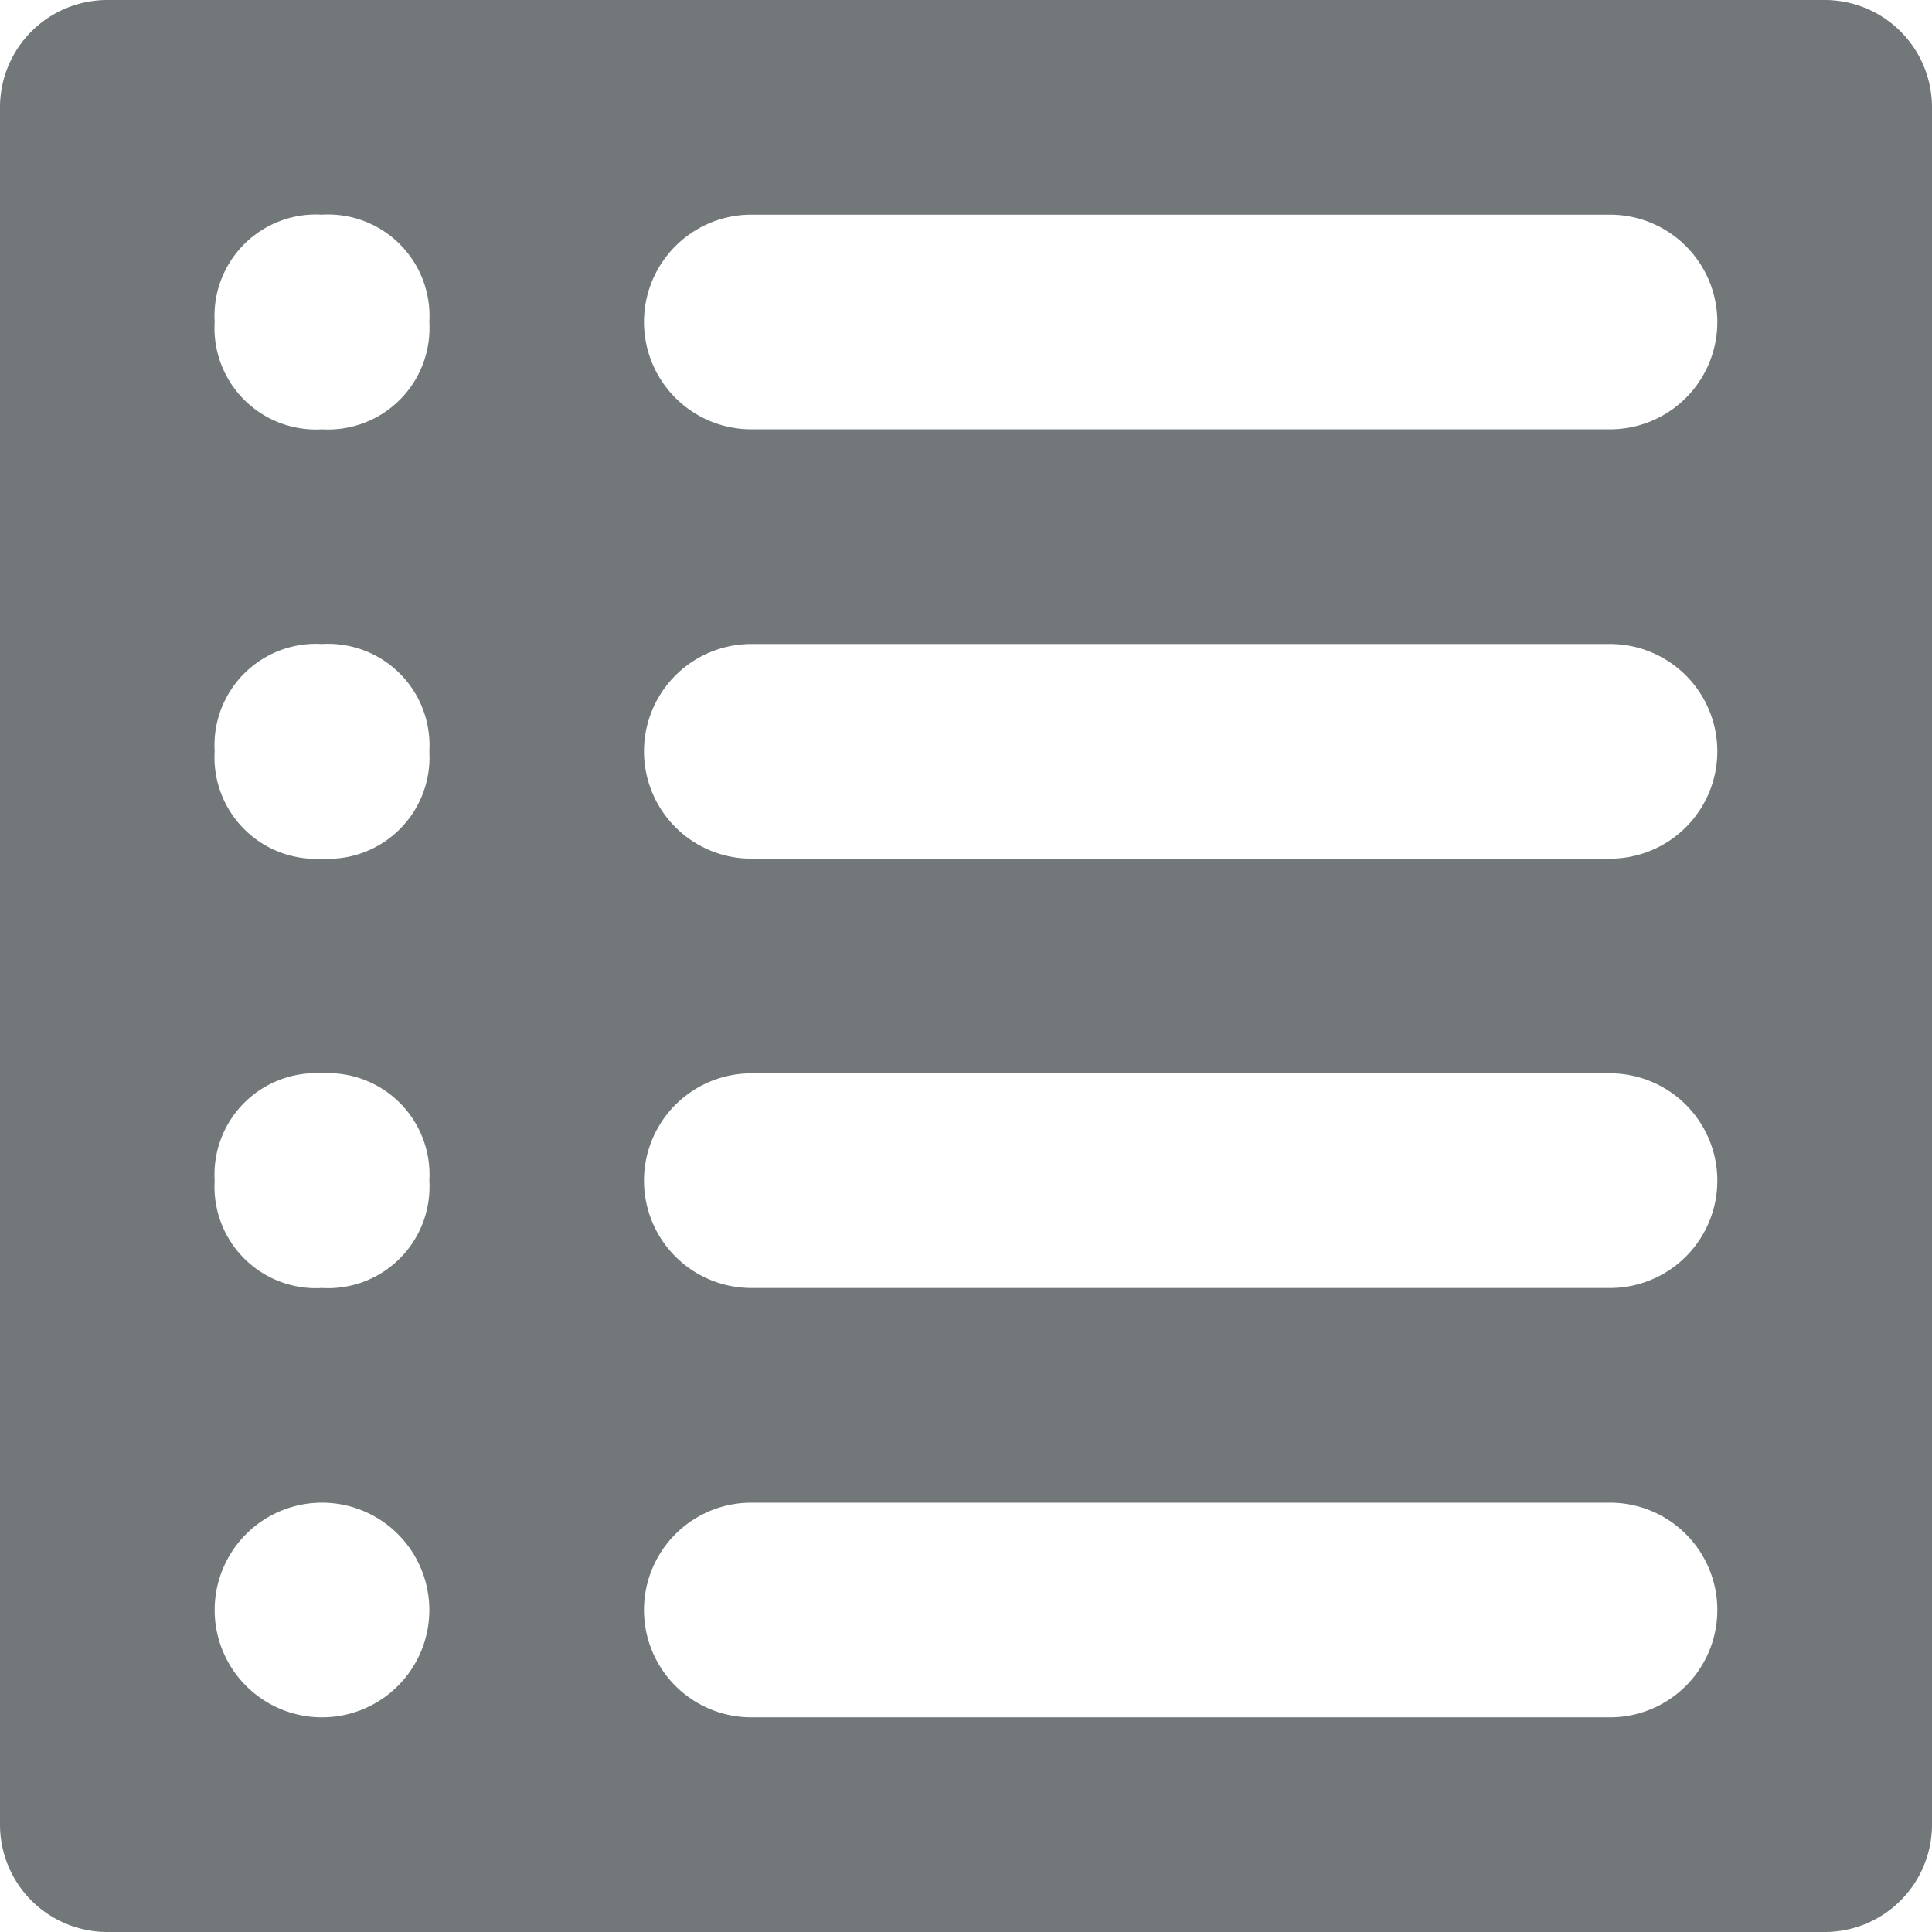 <svg width="18" height="18" xmlns="http://www.w3.org/2000/svg" viewBox="0 0 18 18" mirror-in-rtl="true">
  <path fill="#72777a" d="M17 0H1a1 1 0 0 0-1 1v16a1 1 0 0 0 1 1h16a1 1 0 0 0 1-1V1a1 1 0 0 0-1-1zM3 16a1 1 0 0 1 0-2 1 1 0 0 1 0 2zm0-4a.945.945 0 0 1-1-1 .945.945 0 0 1 1-1 .945.945 0 0 1 1 1 .945.945 0 0 1-1 1zm0-4a.945.945 0 0 1-1-1 .945.945 0 0 1 1-1 .945.945 0 0 1 1 1 .945.945 0 0 1-1 1zm0-4a.945.945 0 0 1-1-1 .945.945 0 0 1 1-1 .945.945 0 0 1 1 1 .945.945 0 0 1-1 1zm12 12H7a1 1 0 0 1 0-2h8a1 1 0 0 1 0 2zm0-4H7a1 1 0 0 1 0-2h8a1 1 0 0 1 0 2zm0-4H7a1 1 0 0 1 0-2h8a1 1 0 0 1 0 2zm0-4H7a1 1 0 0 1 0-2h8a1 1 0 0 1 0 2z"/>
</svg>
